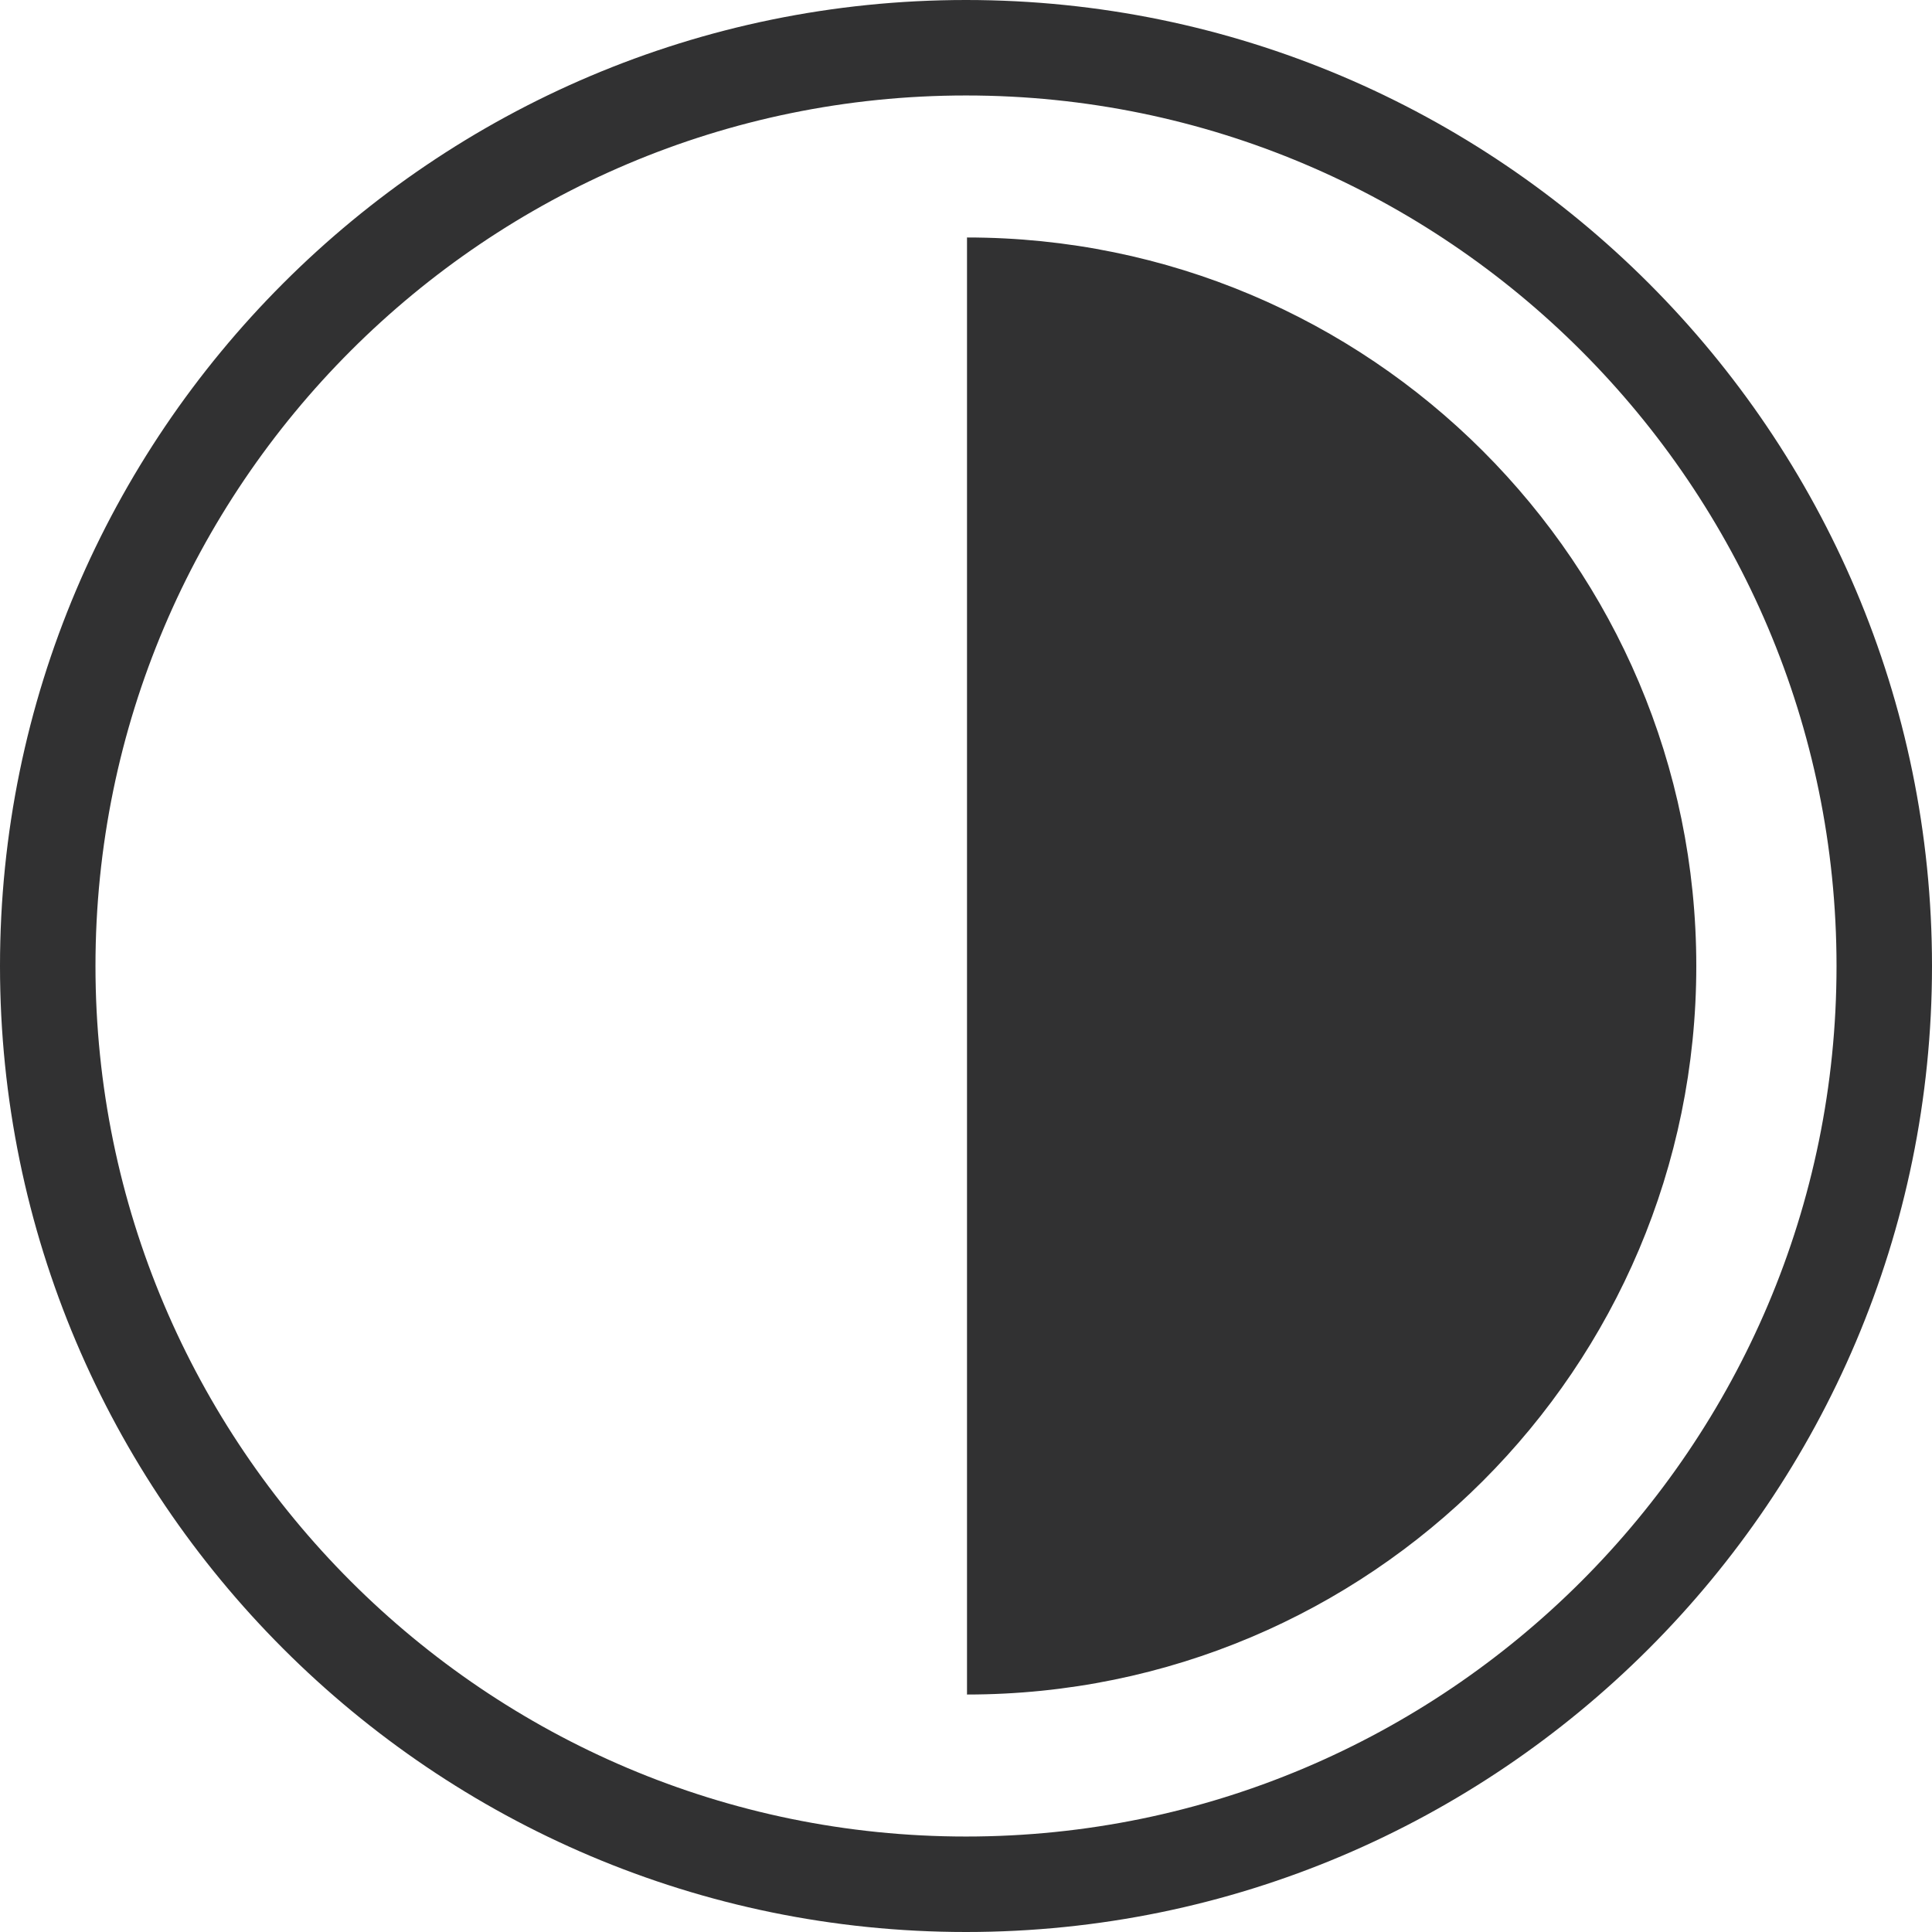 <?xml version="1.0" encoding="UTF-8"?>
<svg width="48px" height="48px" viewBox="0 0 48 48" version="1.1" xmlns="http://www.w3.org/2000/svg" xmlns:xlink="http://www.w3.org/1999/xlink">
    <title>glyph/capabilities/sensor/measure_luminance</title>
    <g id="glyph/capabilities/sensor/measure_luminance" stroke="none" stroke-width="1" fill="none" fill-rule="evenodd">
        <path d="M24,0 C37.234,0 48,10.766 48,24 C48,37.234 37.234,48 24,48 C10.766,48 -1.84741111e-13,37.234 -1.84741111e-13,24 C-1.84741111e-13,10.766 10.766,0 24,0 Z M24,2.372 C12.077,2.372 2.372,12.073 2.372,24 C2.372,35.923 12.073,45.628 24,45.628 C35.927,45.628 45.632,35.927 45.628,24 C45.628,12.077 35.923,2.372 24,2.372 Z M24.025,5.9 C34.032,5.9 42.144,14.003 42.144,24 C42.144,33.997 34.032,42.1 24.025,42.1 L24.025,42.1 Z" id="Combined-Shape" fill="#313132"></path>
    </g>
</svg>
